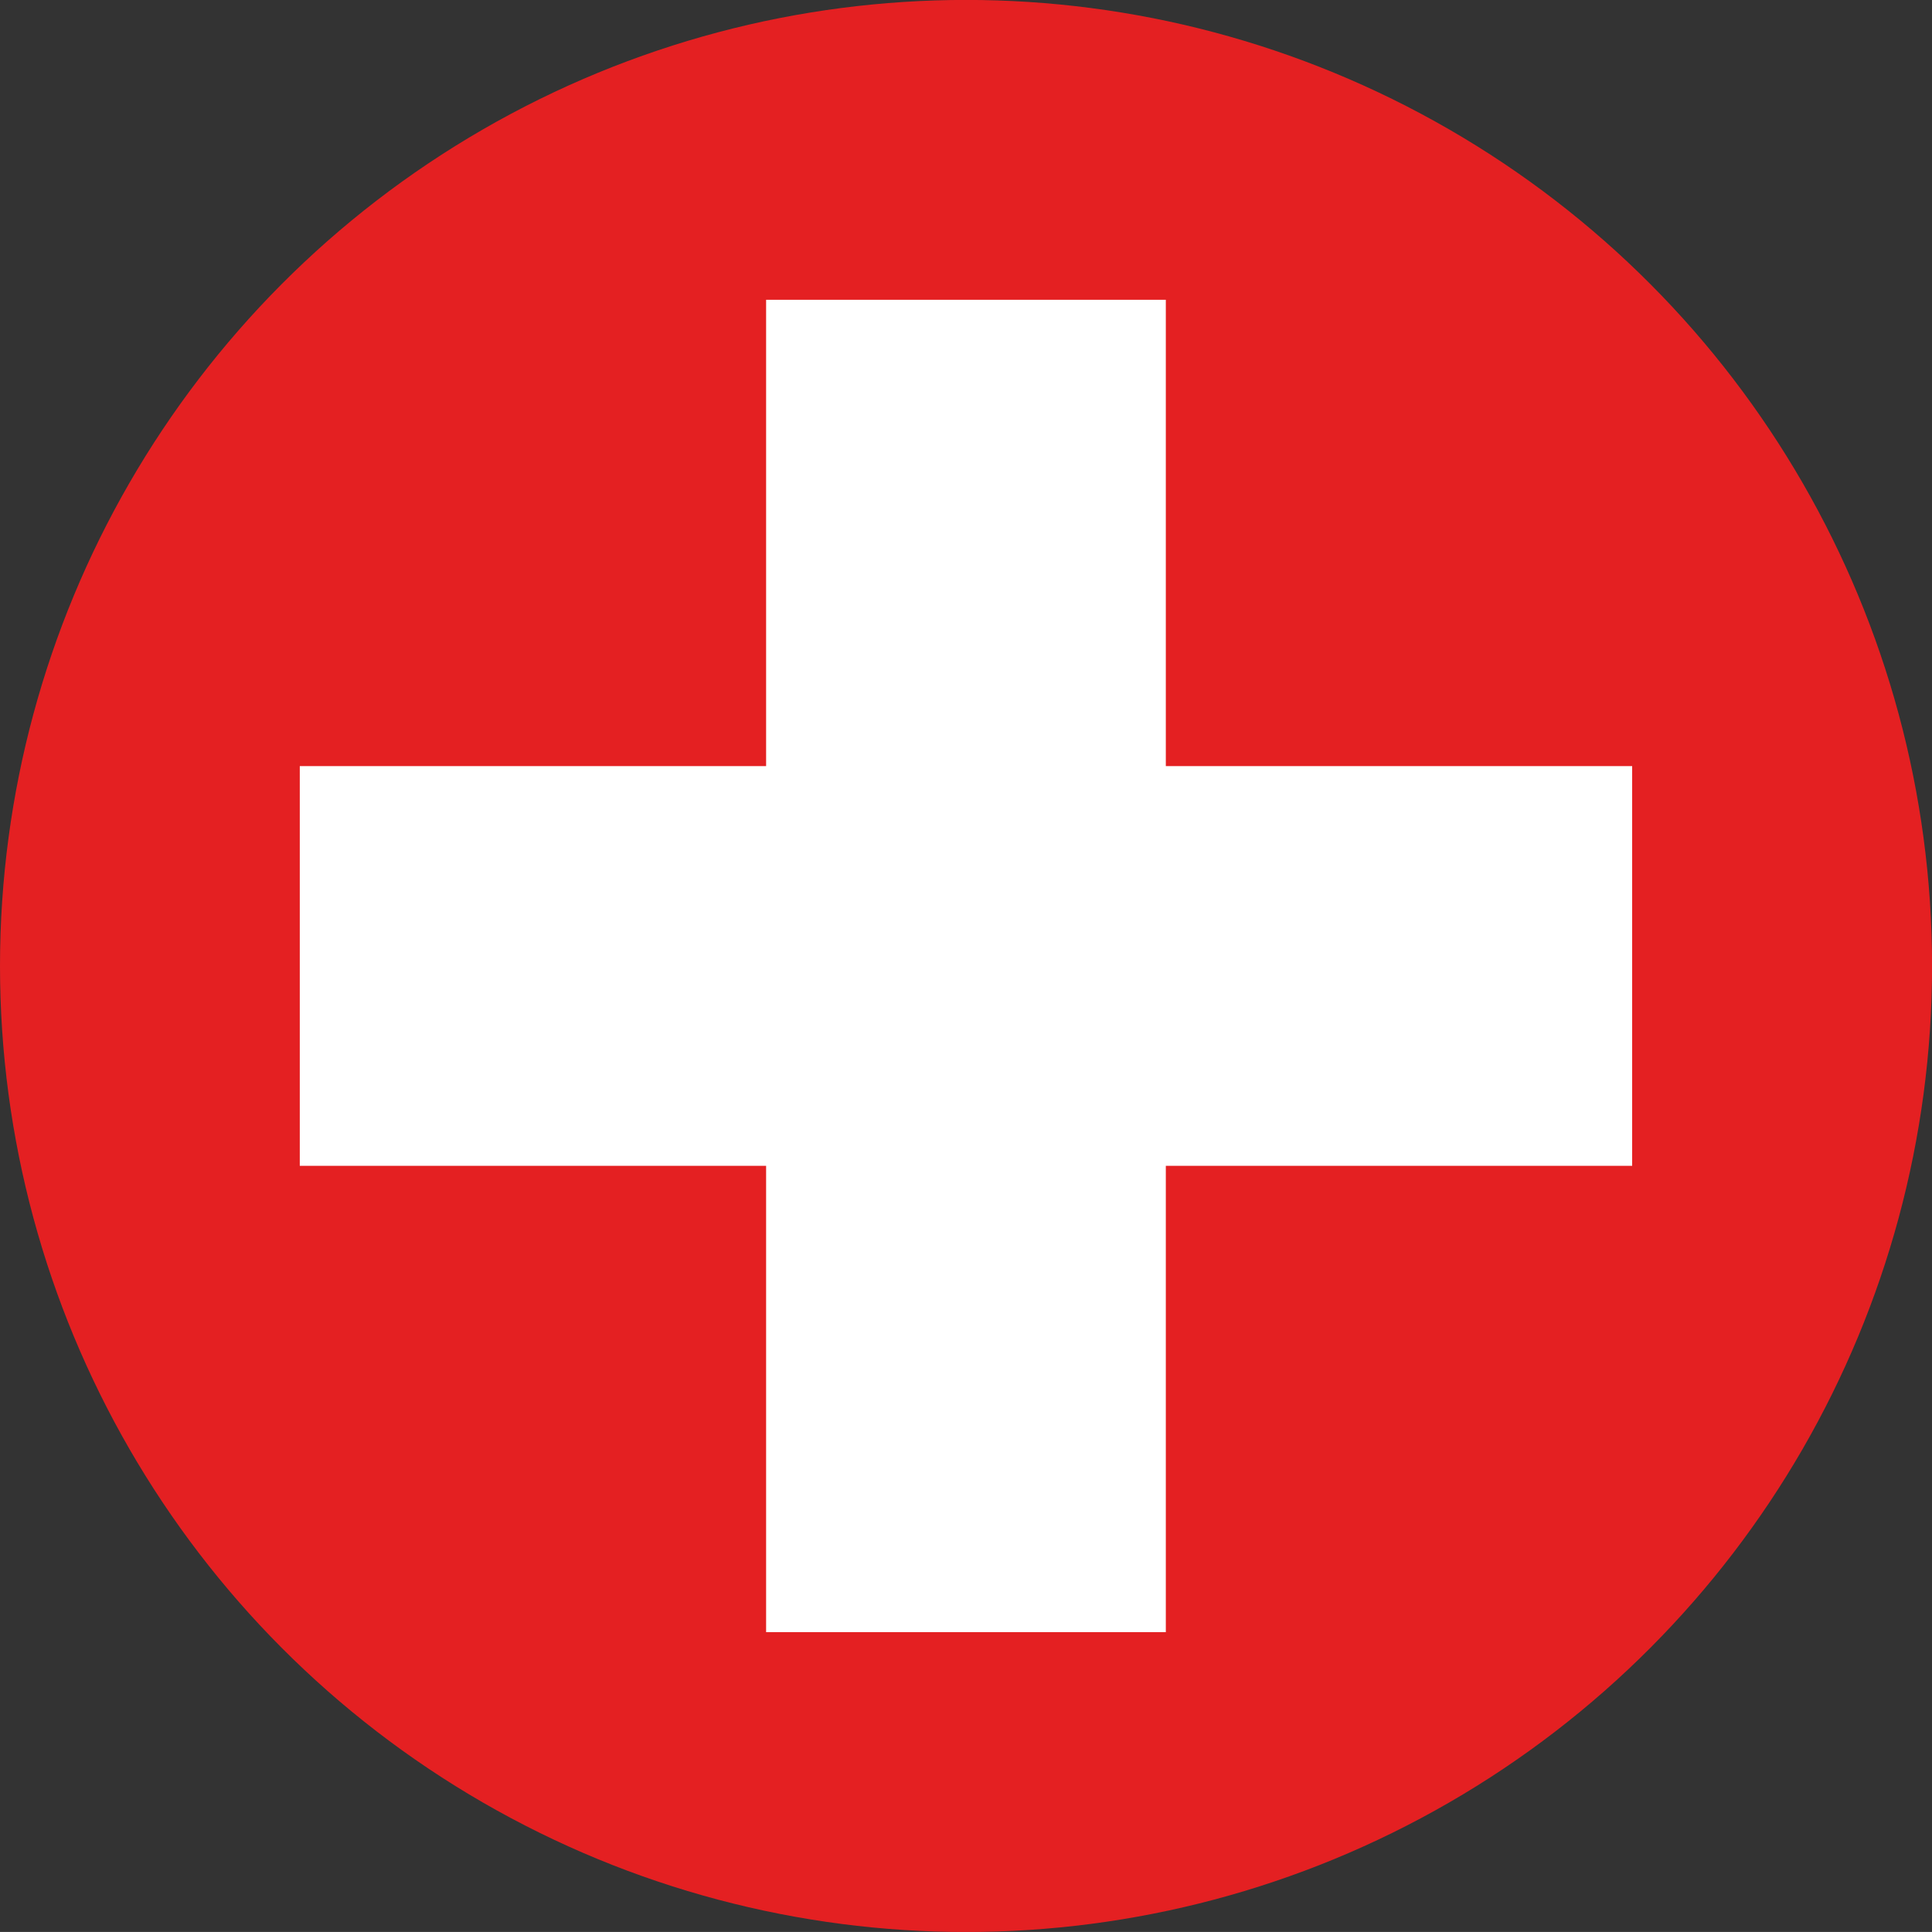 <?xml version="1.0" encoding="utf-8"?>
<!-- Generator: Adobe Illustrator 16.0.3, SVG Export Plug-In . SVG Version: 6.00 Build 0)  -->
<!DOCTYPE svg PUBLIC "-//W3C//DTD SVG 1.1//EN" "http://www.w3.org/Graphics/SVG/1.1/DTD/svg11.dtd">
<svg version="1.1" id="Ebene_1" xmlns="http://www.w3.org/2000/svg" xmlns:xlink="http://www.w3.org/1999/xlink" x="0px" y="0px"
	 width="29.001px" height="29px" viewBox="0 0 29.001 29" enable-background="new 0 0 29.001 29" xml:space="preserve">
<rect x="0" y="0" width="29.001" height="29" fill="#333333" stroke="none"/>
<g>
	<circle fill="#E42022" cx="14.501" cy="14.5" r="14.501"/>
	<polygon fill="#FFFFFF" points="24.5,11.5 17.5,11.5 17.5,4.5 11.5,4.5 11.5,11.5 4.5,11.5 4.5,17.5 11.5,17.5 11.5,24.5 
		17.5,24.5 17.5,17.5 24.5,17.5 	"/>
</g>
</svg>
